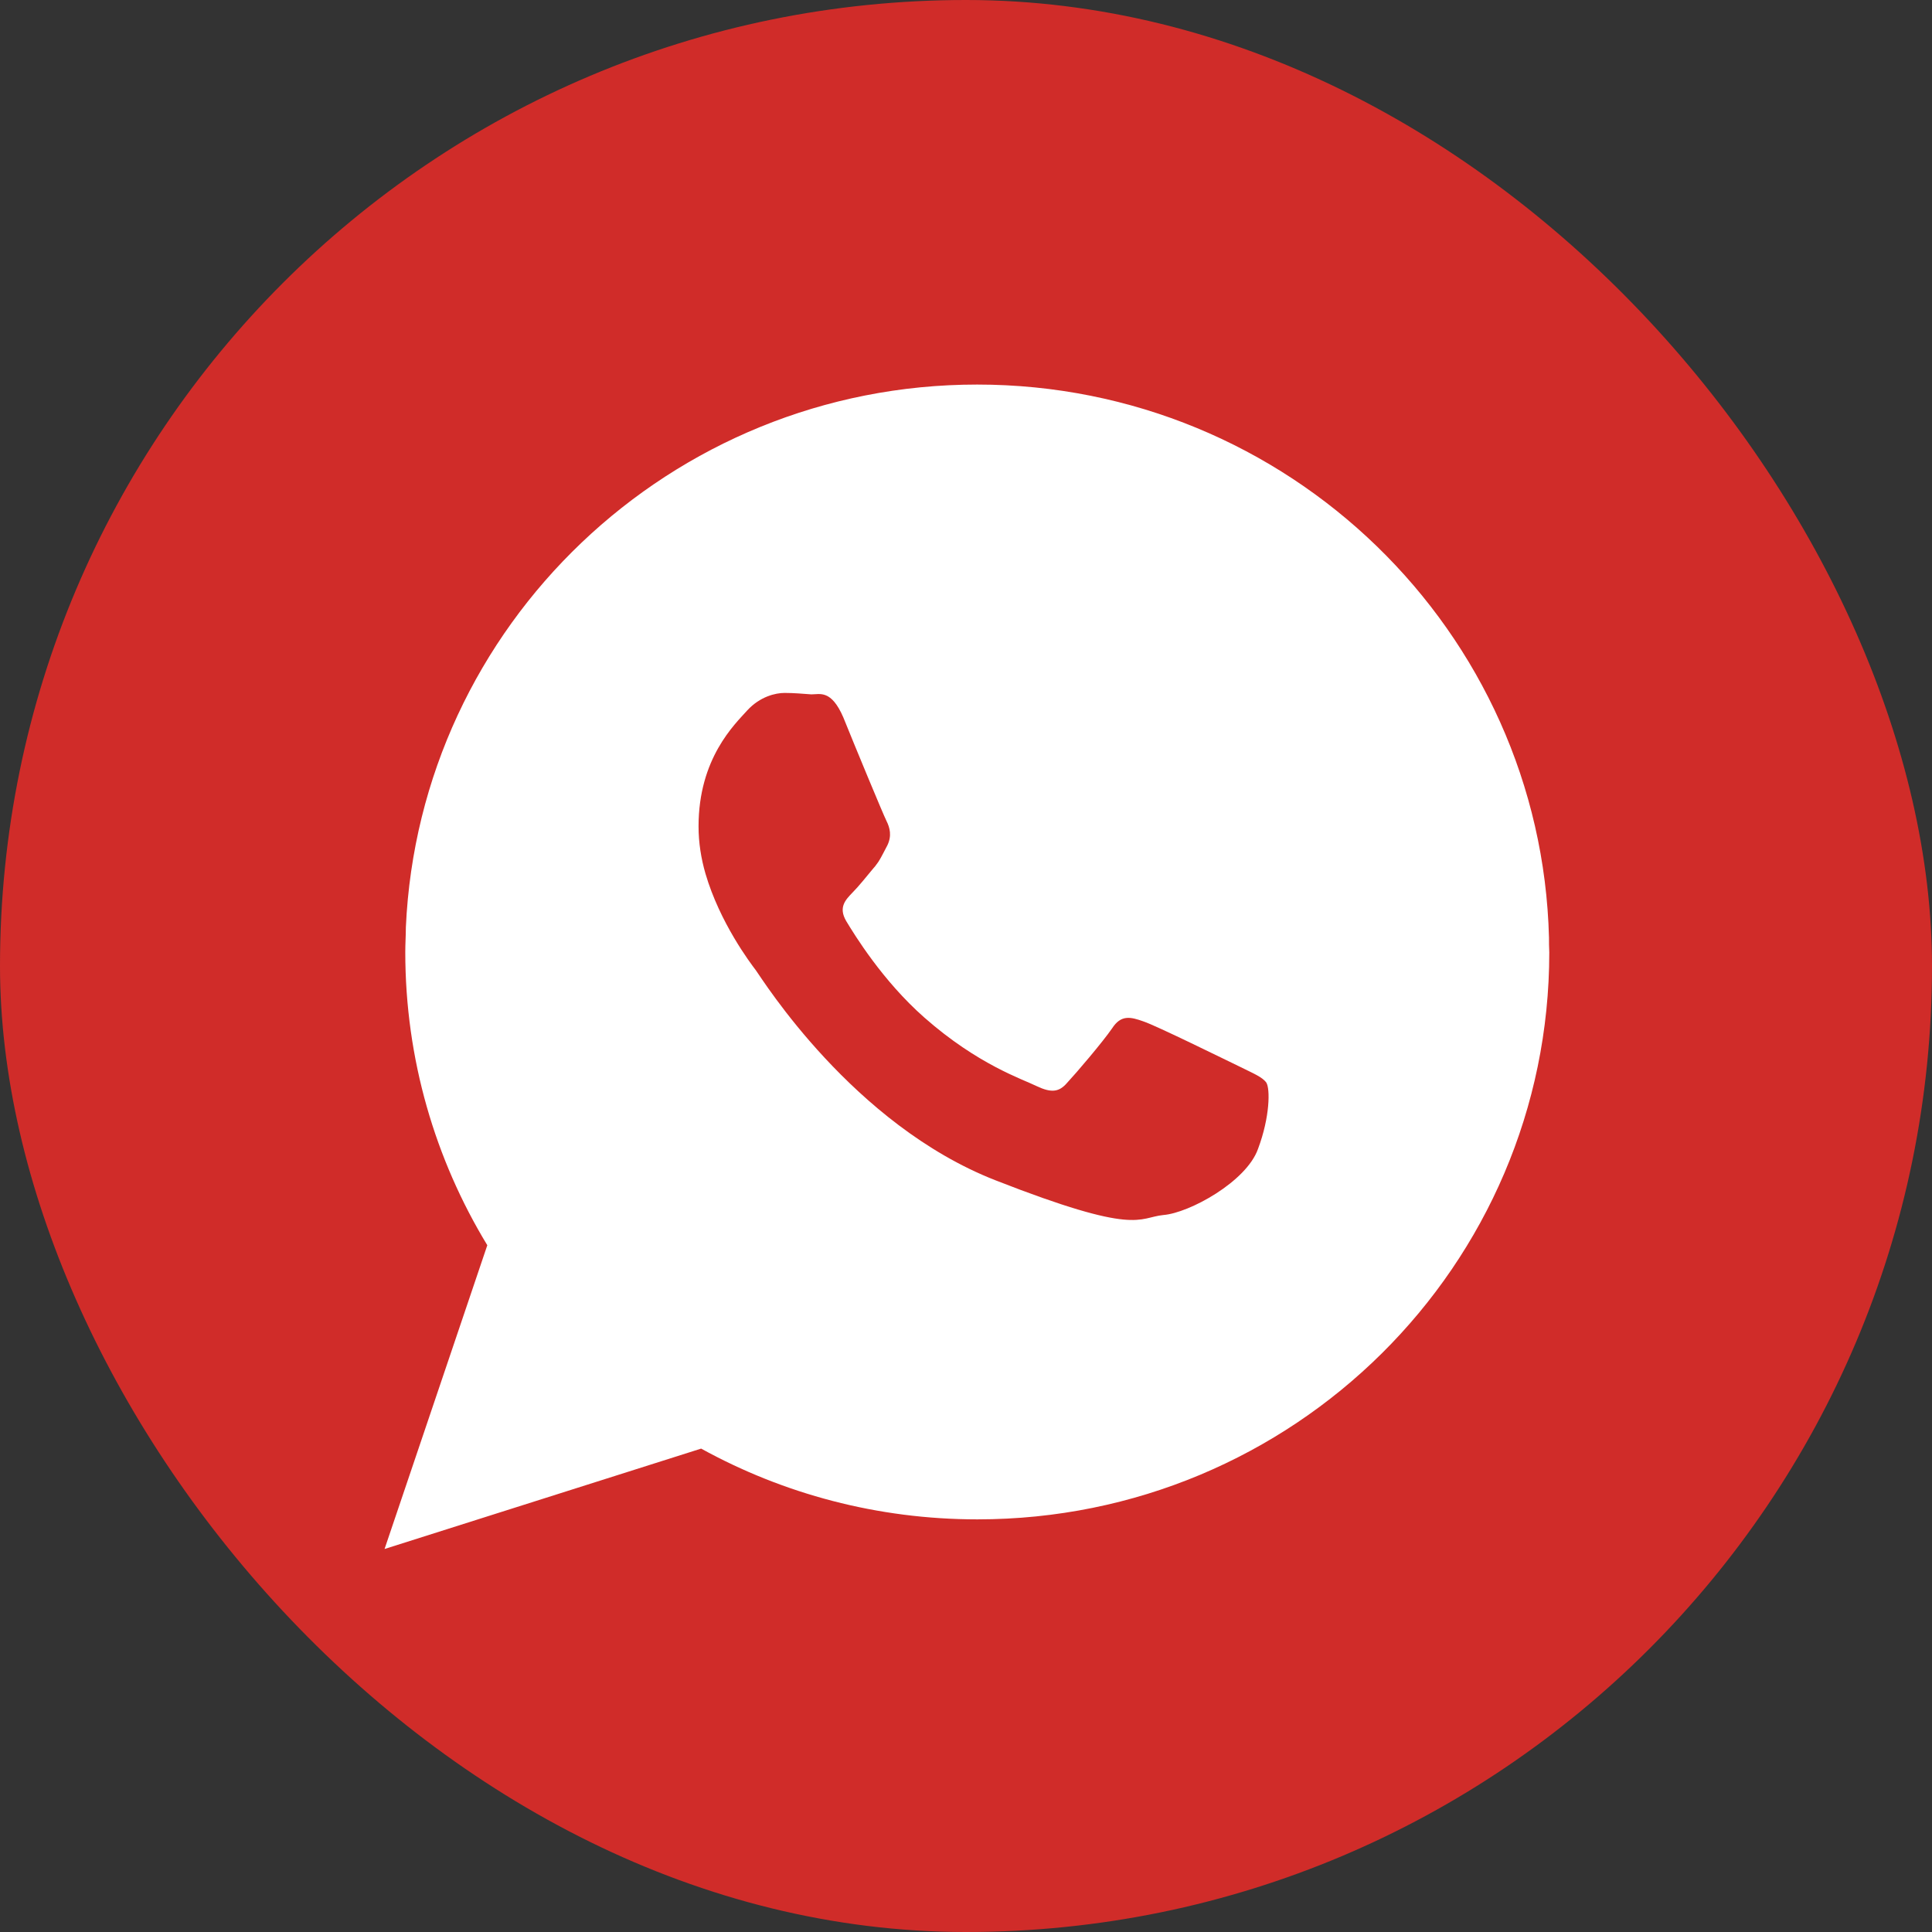 <?xml version="1.0" encoding="UTF-8"?> <svg xmlns="http://www.w3.org/2000/svg" width="1050" height="1050" viewBox="0 0 1050 1050" fill="none"><rect x="0" y="0" width="1050" height="1050" fill="#333333" stroke="none"/> <rect width="1050" height="1050" rx="525" fill="#D02C29"></rect> <path fill-rule="evenodd" clip-rule="evenodd" d="M673.7 579.67C665.88 575.918 628.497 557.47 621.459 555.125C614.42 552.624 609.259 551.373 604.41 558.877C599.248 566.382 584.702 583.422 580.01 588.425C575.63 593.584 571.407 594.053 563.43 590.301C555.922 586.549 531.522 578.732 502.273 552.937C479.593 532.926 464.421 508.069 459.885 500.565C455.506 493.06 459.572 488.996 463.326 485.087C466.611 481.804 470.834 476.489 474.744 471.799C475.839 470.705 476.621 469.298 477.403 468.36C479.28 465.389 480.375 462.888 482.252 459.448C484.755 454.289 483.66 449.912 481.783 446.16C479.906 442.408 464.421 405.044 458.321 389.879C451.752 374.715 445.652 377.373 440.959 377.373C436.58 377.06 431.418 376.591 426.413 376.591C421.564 376.591 413.118 378.467 406.079 386.127C399.354 393.631 379.646 412.079 379.646 449.13C379.646 458.041 381.053 466.64 383.4 474.769C391.22 501.503 407.8 523.389 410.772 527.298C414.526 532.457 463.483 611.093 540.907 641.422C618.331 671.751 618.331 661.746 632.251 660.339C646.328 659.244 677.454 642.204 683.711 624.382C690.28 606.872 690.28 591.708 688.247 588.425C686.057 585.298 681.208 583.422 673.7 579.67ZM841.844 509.632C837.62 343.135 700.134 209 531.053 209C364.317 209 227.926 339.852 220.574 504.004C220.574 508.381 220.262 512.915 220.262 517.449C220.262 575.605 236.529 630.166 264.839 676.754L209 841.844L381.053 787.283C425.631 811.827 476.778 825.741 531.209 825.741C702.95 825.741 842 687.854 842 517.605C841.844 514.791 841.844 512.133 841.844 509.632Z" fill="white"></path> </svg> 